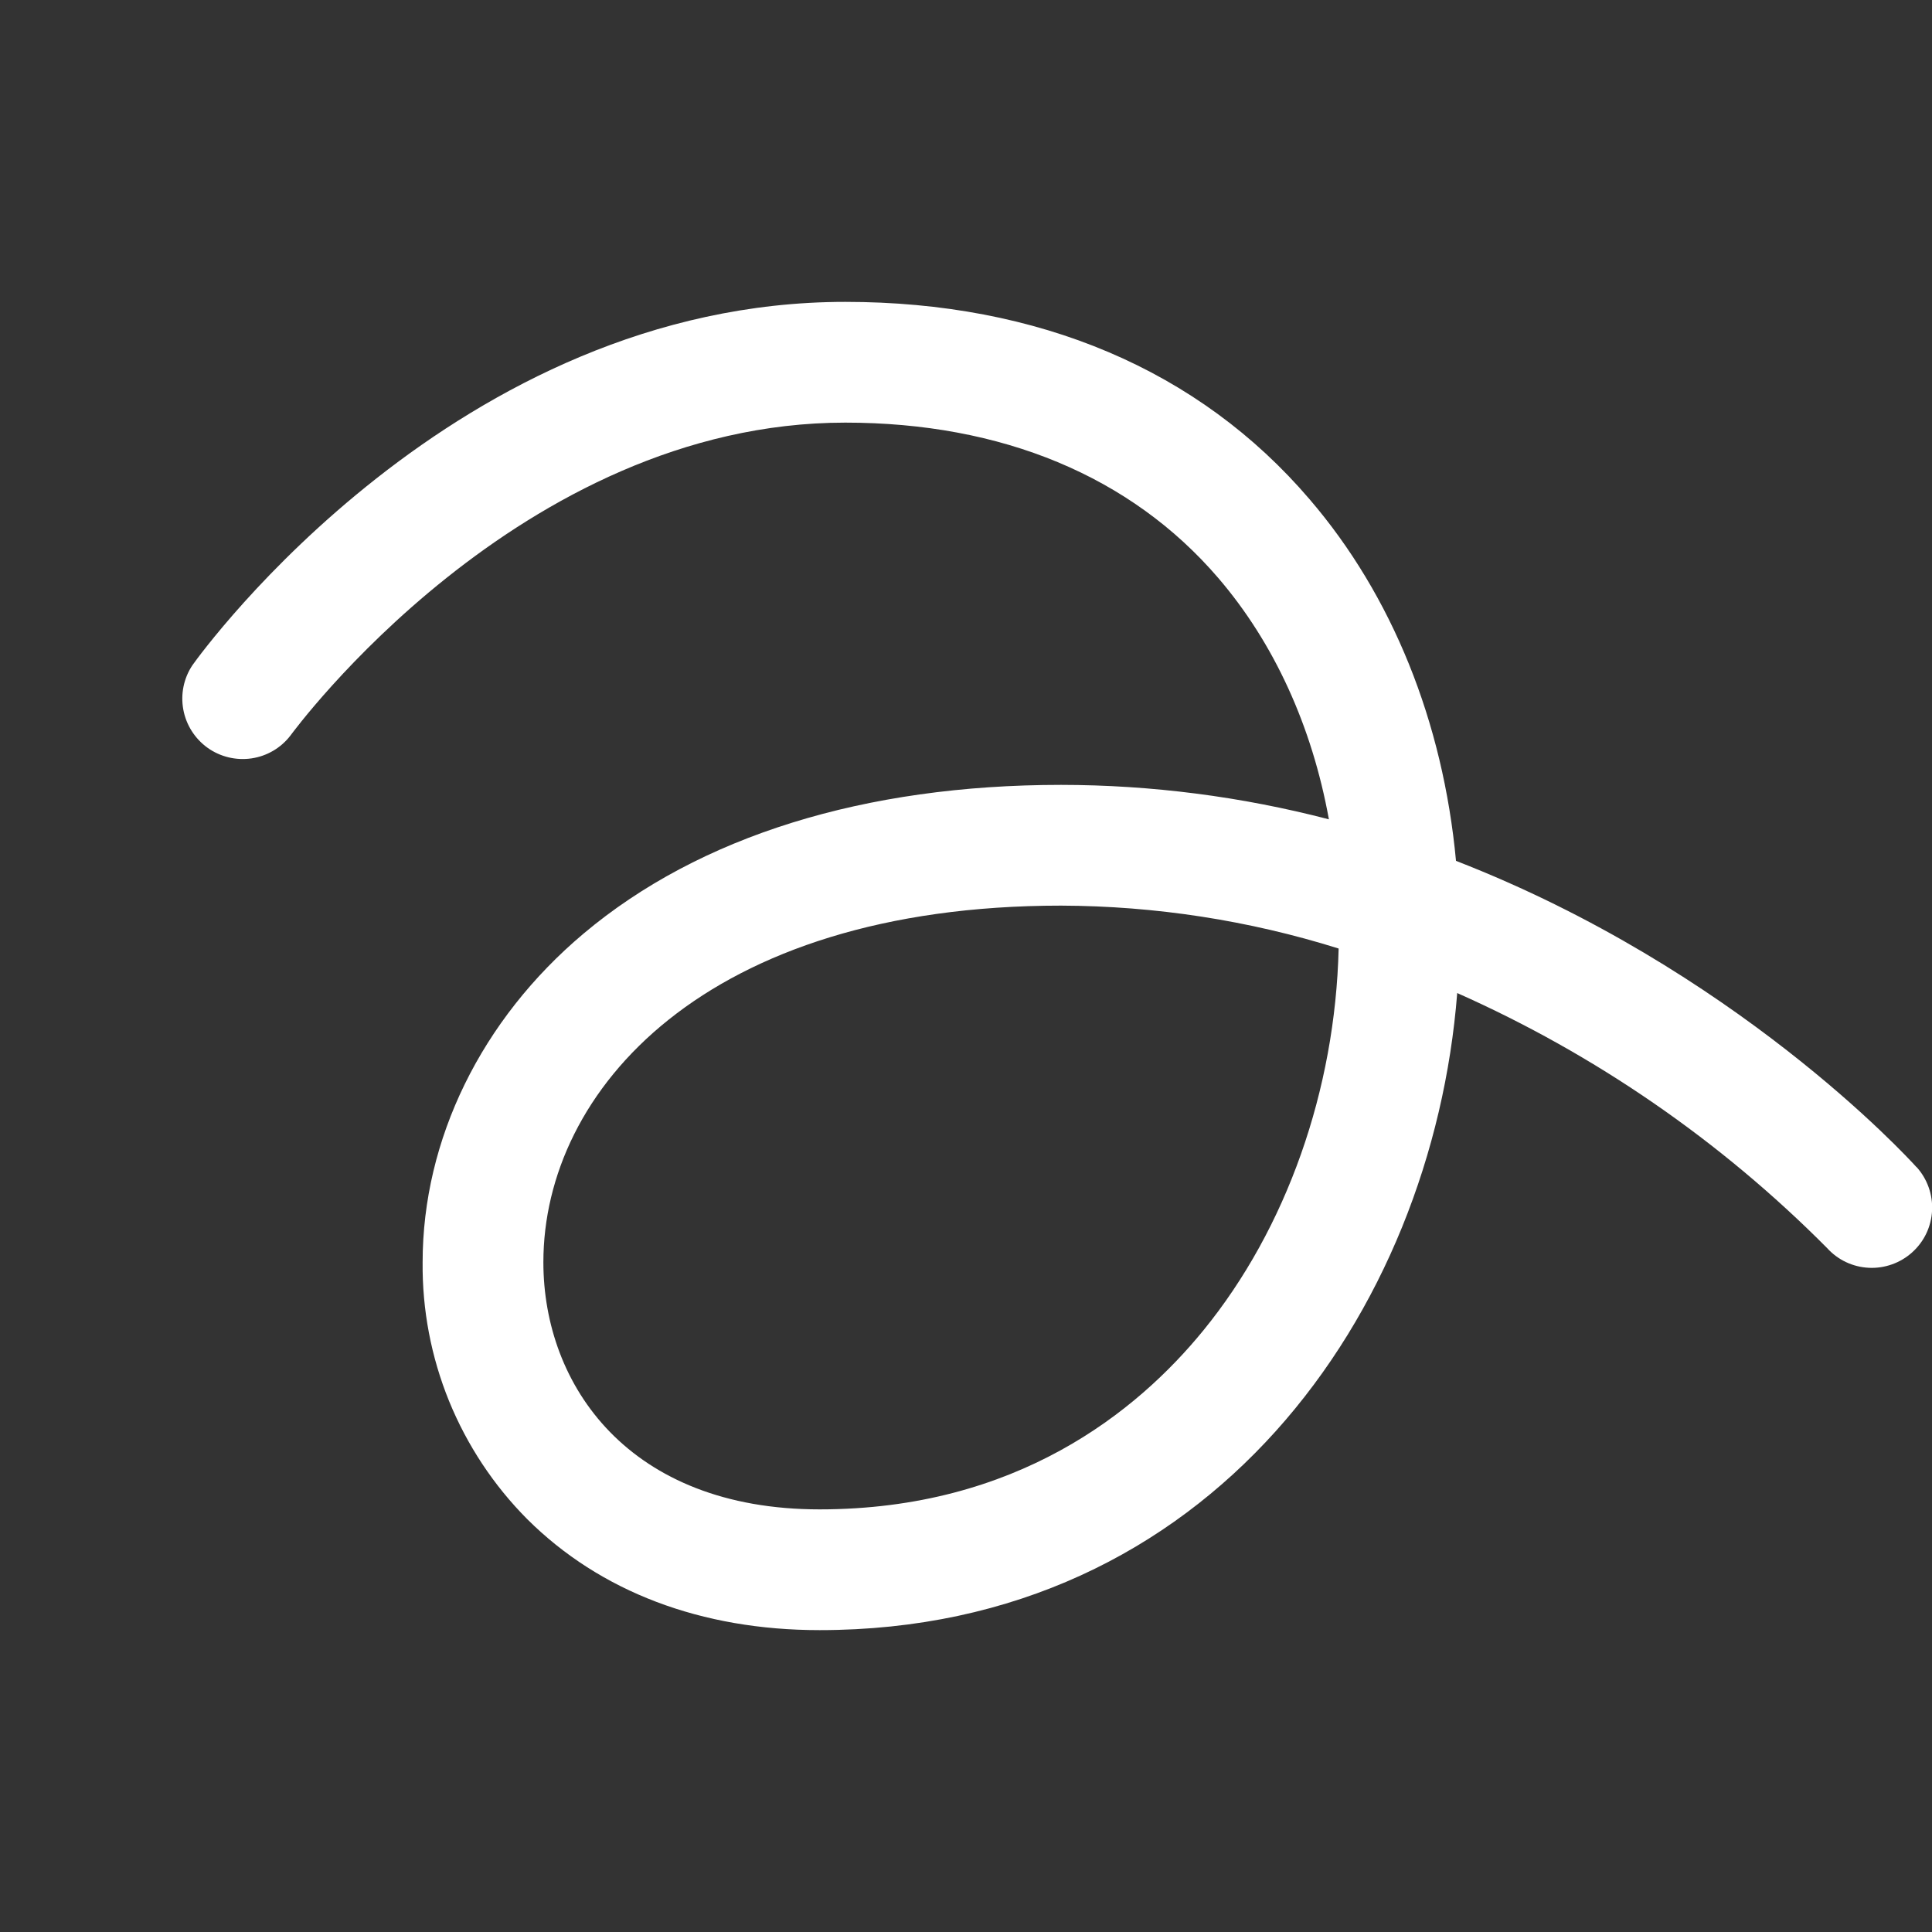 <svg width="24" height="24" viewBox="0 0 24 24" fill="none" xmlns="http://www.w3.org/2000/svg">
<rect x="0" y="0" width="24" height="24" fill="#333333" stroke="none"/>
<path d="M23.806 14.497C23.682 14.36 21.548 12.038 18.087 10.694C17.926 8.967 17.294 7.397 16.268 6.202C14.894 4.594 12.898 3.75 10.5 3.75C5.67 3.75 2.521 8.079 2.39 8.264C2.282 8.426 2.242 8.623 2.277 8.814C2.312 9.005 2.42 9.175 2.578 9.289C2.736 9.402 2.932 9.449 3.124 9.421C3.316 9.393 3.49 9.291 3.608 9.137C3.638 9.098 6.451 5.25 10.5 5.25C12.447 5.25 14.049 5.917 15.132 7.178C15.828 7.988 16.299 9.024 16.508 10.178C15.421 9.895 14.304 9.751 13.181 9.75C10.738 9.75 8.688 10.388 7.251 11.596C5.979 12.665 5.25 14.156 5.25 15.68C5.244 16.271 5.356 16.858 5.579 17.406C5.803 17.954 6.133 18.453 6.55 18.872C7.456 19.774 8.712 20.25 10.181 20.25C15.039 20.25 17.792 16.3 18.102 12.336C19.817 13.098 21.374 14.172 22.696 15.503C22.762 15.576 22.842 15.636 22.931 15.678C23.02 15.72 23.116 15.744 23.215 15.749C23.313 15.754 23.412 15.739 23.504 15.706C23.597 15.673 23.682 15.622 23.755 15.556C23.828 15.49 23.888 15.41 23.93 15.321C23.972 15.232 23.996 15.136 24.001 15.037C24.006 14.939 23.991 14.84 23.958 14.748C23.925 14.655 23.874 14.57 23.808 14.497H23.806ZM14.95 16.525C14.123 17.54 12.624 18.75 10.181 18.75C7.811 18.75 6.75 17.208 6.75 15.68C6.75 13.546 8.763 11.25 13.181 11.25C14.351 11.254 15.513 11.433 16.629 11.783C16.587 13.541 15.981 15.261 14.95 16.525Z" fill="white"/>
</svg>
